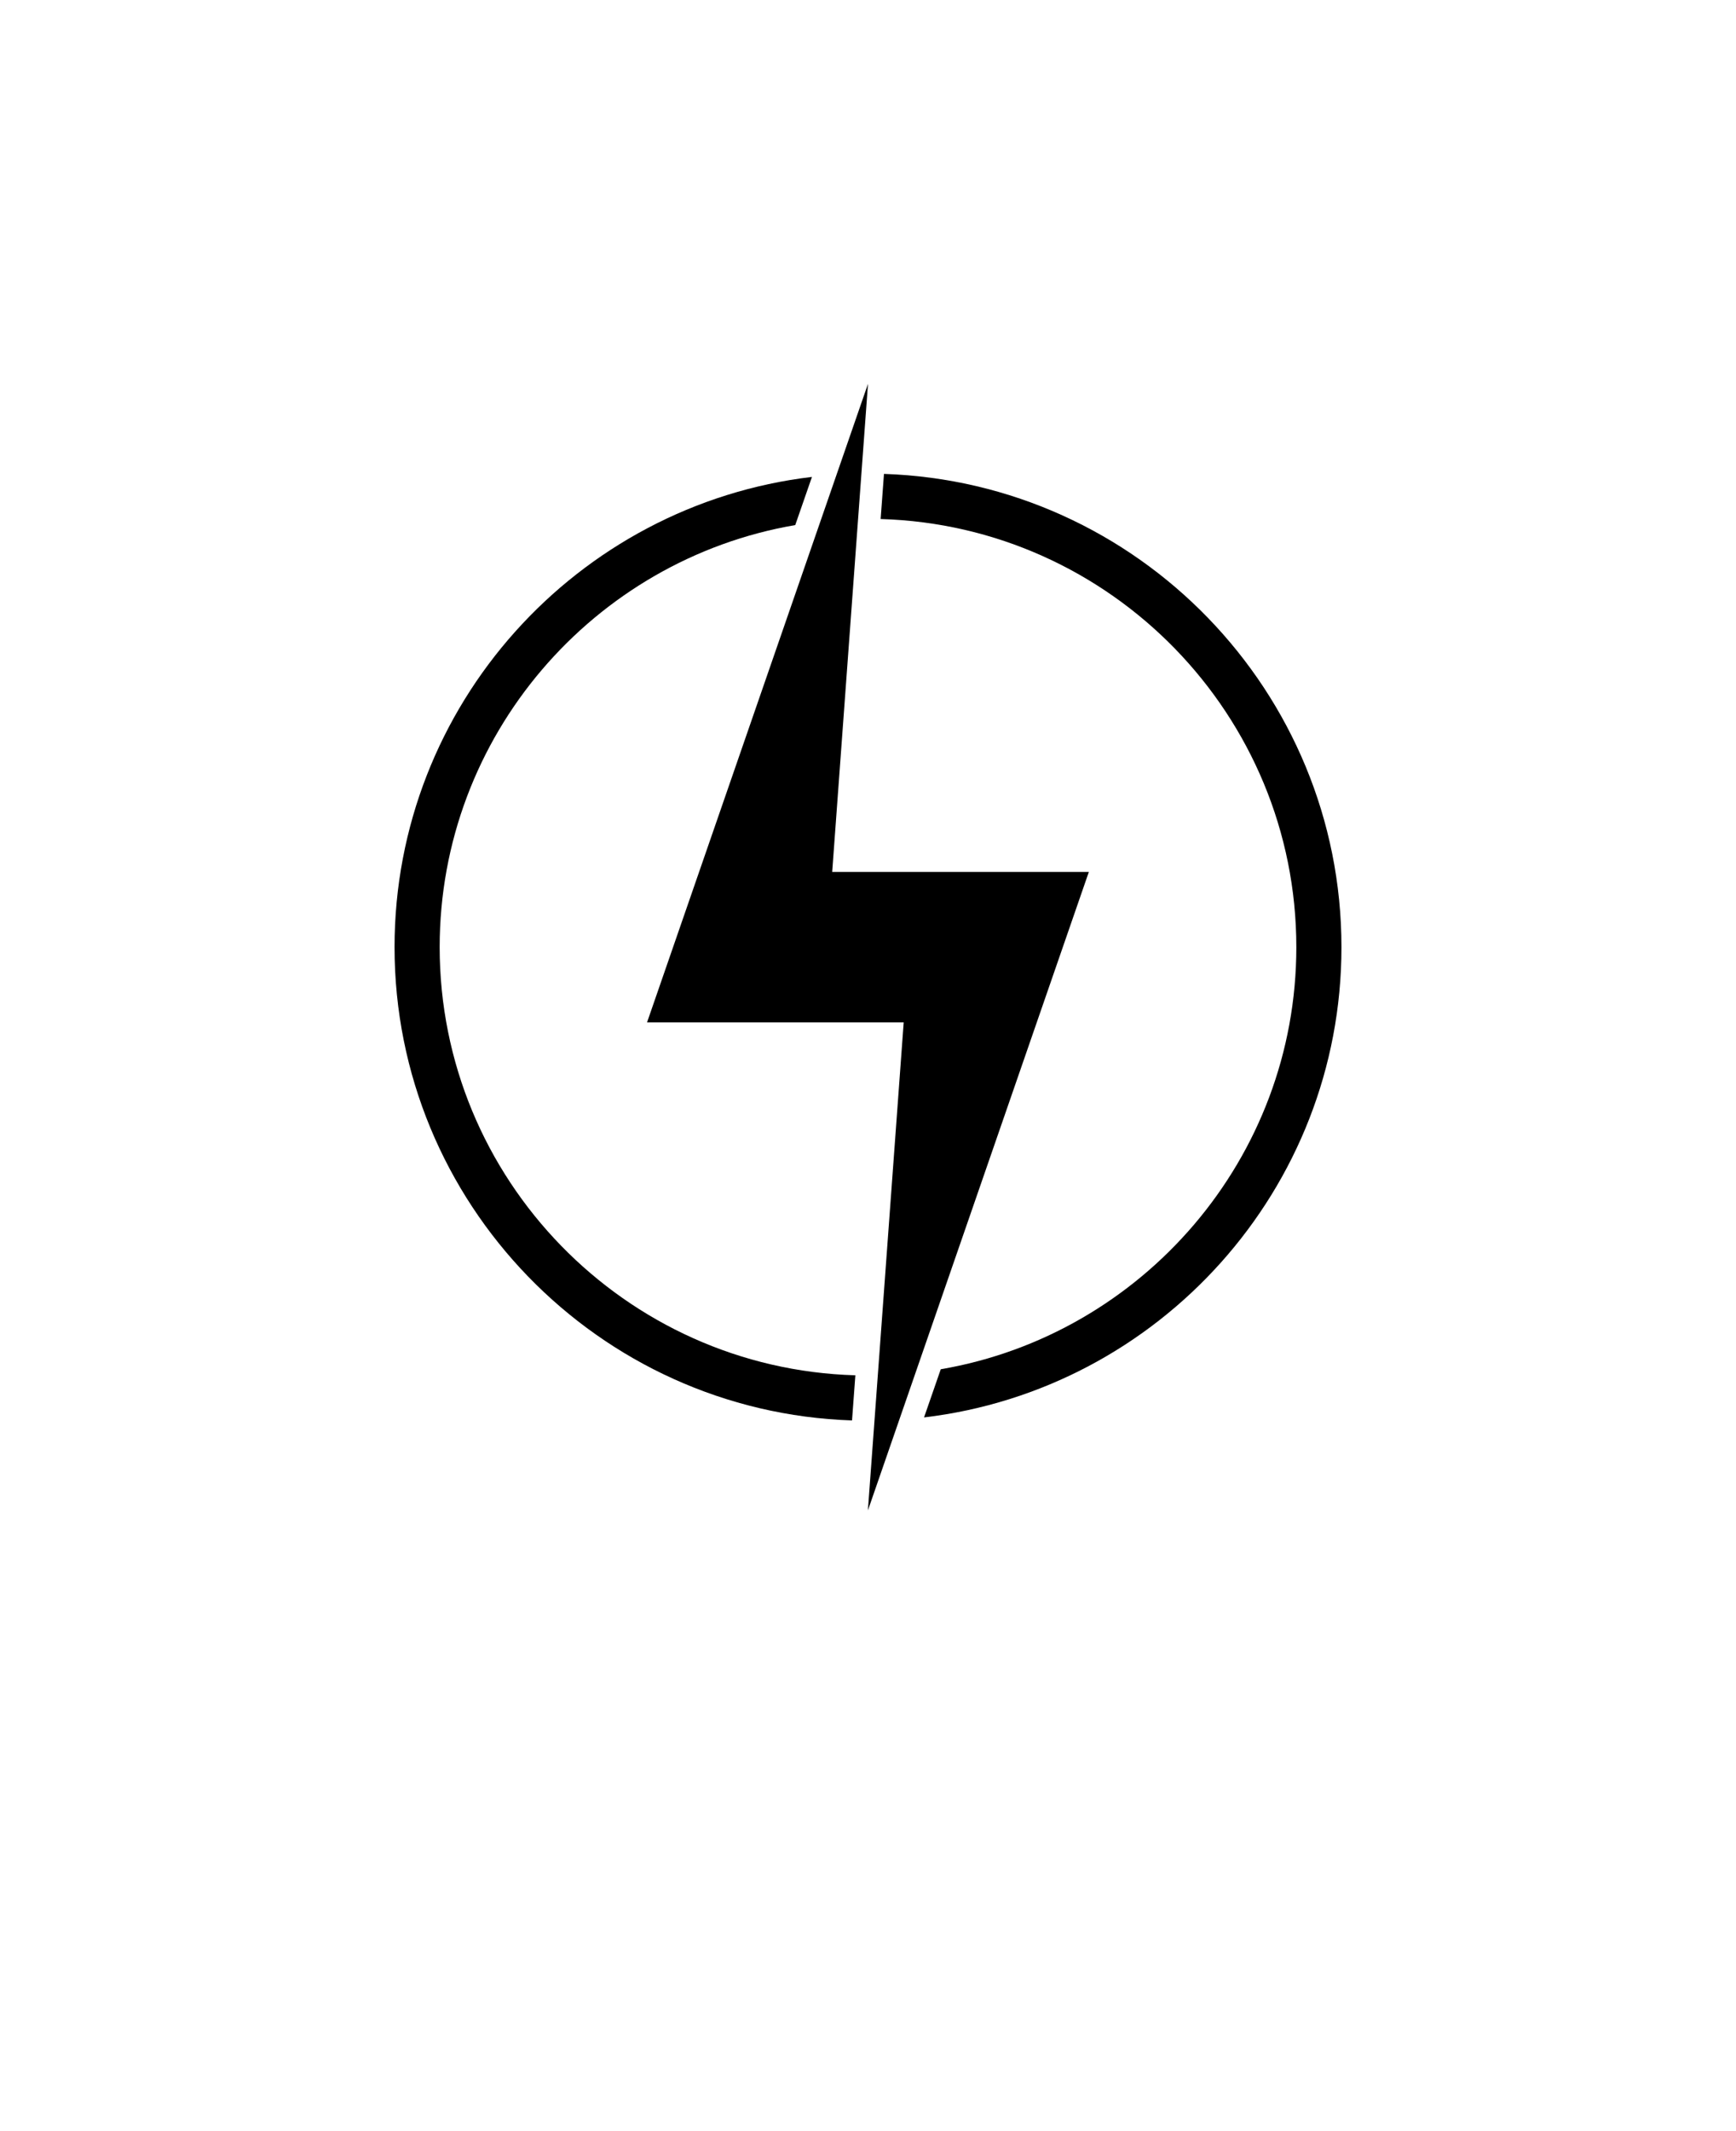 <svg xmlns="http://www.w3.org/2000/svg" version="1.1" viewBox="-5.0 -10.0 110.0 135.0">
 <path d="m36 54.762h16.262l-2.269 30.922c1.301-3.762 13.051-37.711 14-40.449h-16.262c0.602-8.148 2.269-30.922 2.269-30.922-1.301 3.762-13.051 37.711-14 40.449z"/>
 <path d="m20 50c0 16.199 12.91 29.449 28.988 29.98l0.211-2.859c-14.602-0.422-26.34-12.43-26.34-27.121 0-13.391 9.762-24.551 22.531-26.738l1.059-3.051c-14.879 1.762-26.449 14.449-26.449 29.789z"/>
 <path d="m51.012 20.02-0.211 2.859c14.602 0.422 26.34 12.43 26.34 27.121 0 13.391-9.762 24.551-22.531 26.738l-1.059 3.051c14.879-1.762 26.449-14.449 26.449-29.789 0-16.199-12.91-29.449-28.988-29.98z"/>
</svg>